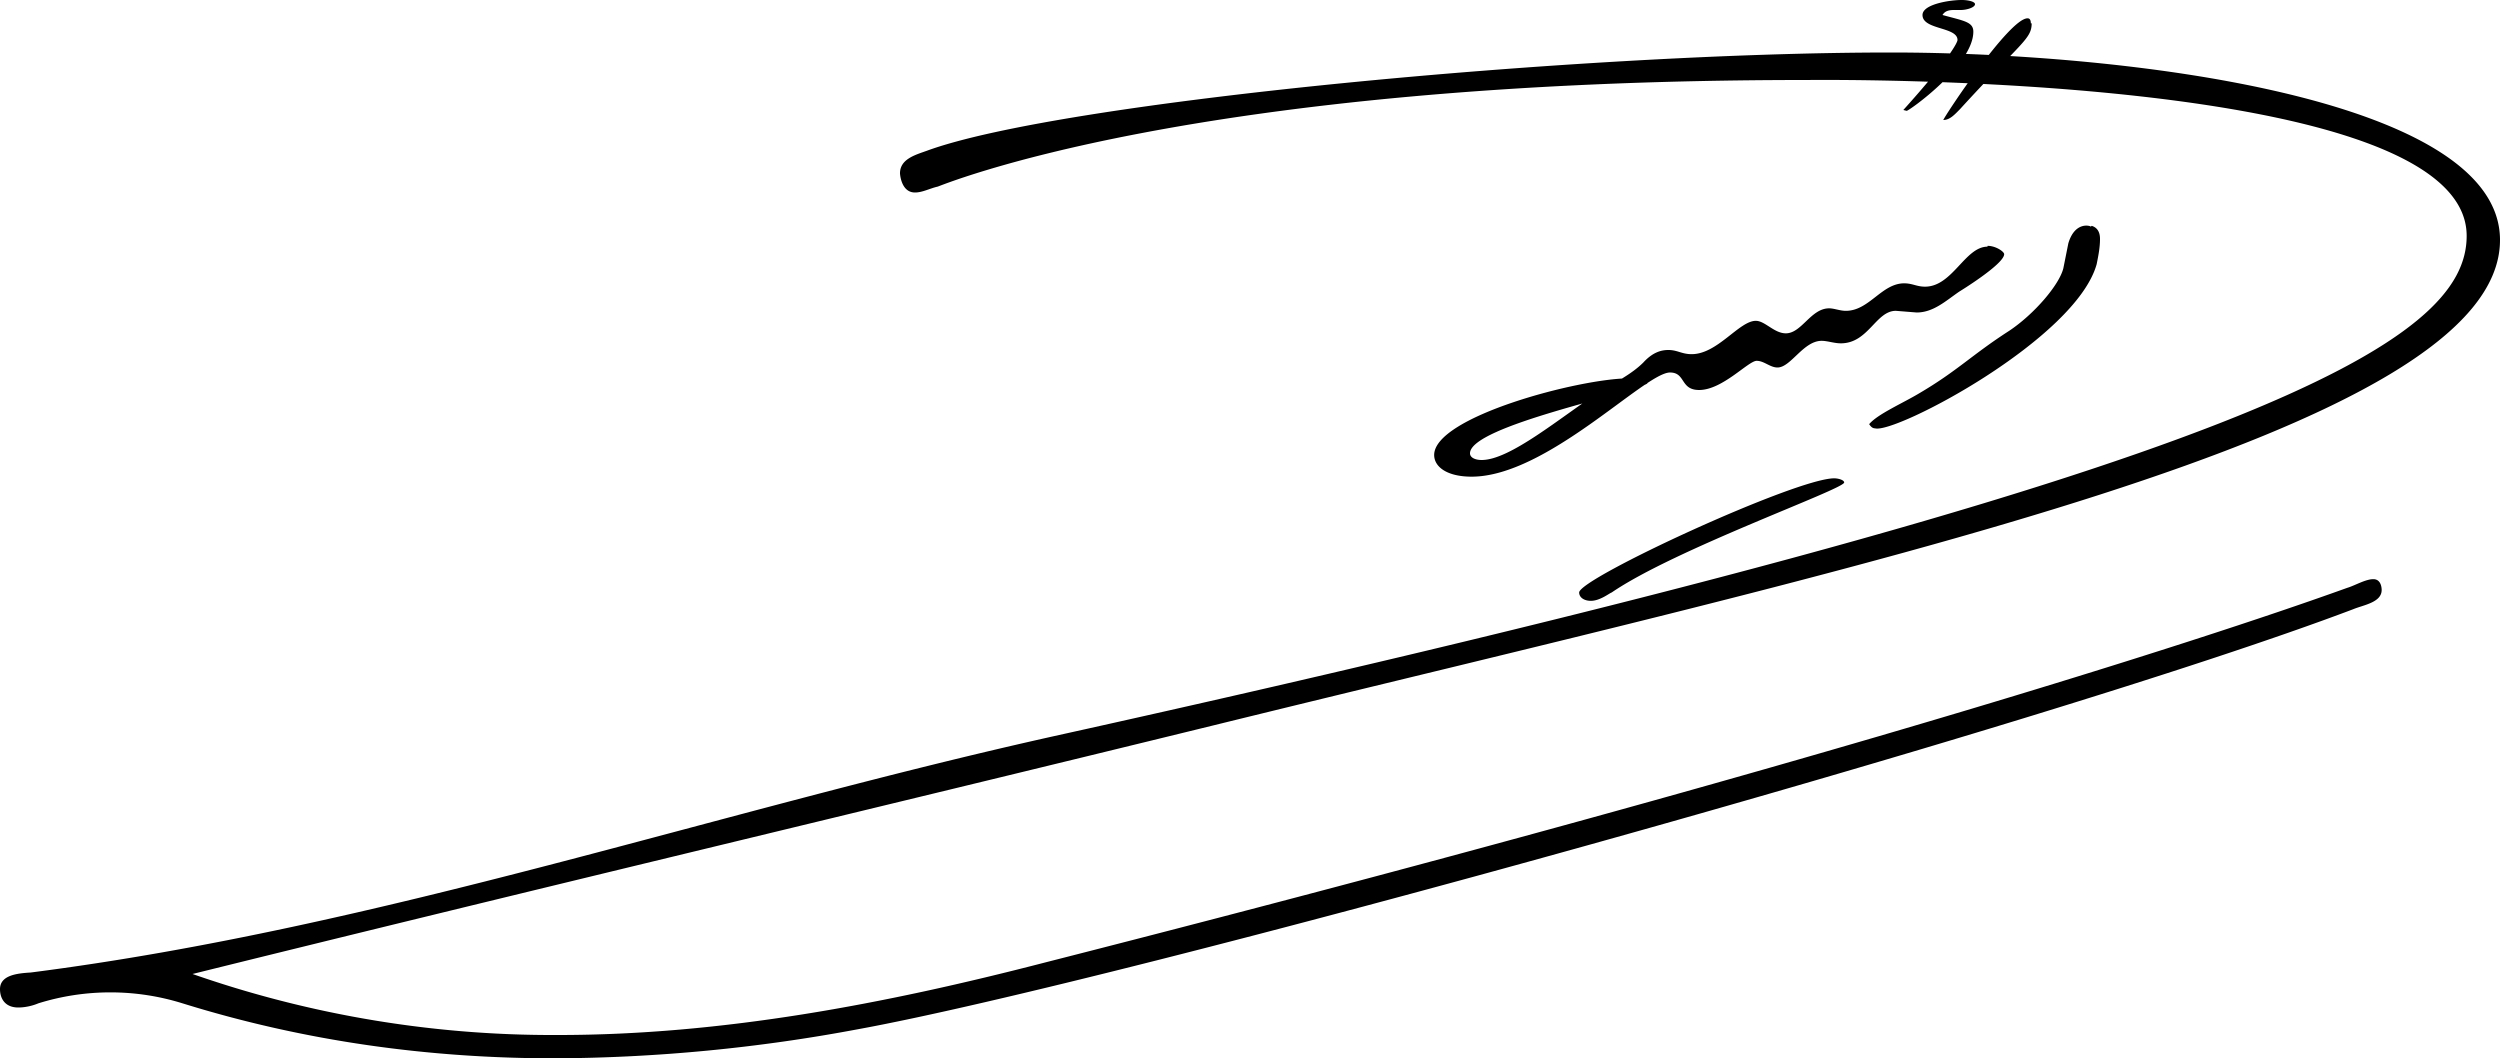 <svg xmlns="http://www.w3.org/2000/svg" width="300" height="127" viewBox="0 0 300 127"><path d="M251 27.1c1 .3 1 1.3 1 1.6 0 1-.2 2-.4 3-2.5 9-24.2 20.4-26.6 19.7-.3 0-.5-.2-.7-.5 1-1.2 4-2.5 6-3.7 4.6-2.7 6.3-4.6 10.8-7.5 3-2 6-5.5 6.5-7.5l.6-3c.8-2.7 2.7-2.1 2.7-2Zm-12.5 2.5c-2.7 0-4.2 4.8-7.5 4.8-1 0-1.5-.4-2.5-.4-2.7 0-4.2 3.3-7 3.3-.7 0-1.4-.3-2-.3-2.2 0-3.3 3-5.2 3-1.4 0-2.5-1.5-3.6-1.5-2 0-4.6 4-7.7 4-1.2 0-1.7-.5-2.8-.5-.9 0-1.9.3-3 1.5-1.4 1.4-3.4 2.4-5.1 3.4-5 3.3-10.9 8.3-14.3 8.3-.8 0-1.4-.3-1.4-.8 0-3.3 19.7-7.2 21.3-8.4-.8-.5-1.5-.6-2.2-.6-5.9 0-23.4 4.6-23.4 9.2 0 1.4 1.5 2.6 4.5 2.6 9 0 20.8-12.5 23.8-12.5 1.9 0 1.2 2.1 3.5 2.1 2.8 0 5.9-3.5 6.9-3.5.9 0 1.6.8 2.5.8 1.6 0 3.1-3.2 5.3-3.2.7 0 1.5.3 2.3.3 3.3 0 4.2-3.9 6.6-3.9l2.5.2c2 0 3.5-1.4 5.1-2.5 0 0 5.4-3.3 5.4-4.5 0-.3-1-1-2-1Zm-17.2 28.3c0-.3-.7-.5-1.2-.5-4.6 0-30.6 12-30.6 13.7 0 .6.6 1 1.4 1 1.1 0 2.2-.9 2.5-1 7.6-5.2 27.9-12.4 27.9-13.2Zm9.4-56.1c0 1.8 4.2 1.4 4.2 3 0 .3-1 2.3-6.5 8.4l.4.1c.3 0 8-5.5 8-9.5 0-1.2-1.2-1.3-3.7-2 .3-.5.8-.6 1.4-.6h.8c.7 0 1.7-.3 1.7-.7 0-.3-.8-.5-1.6-.5-1.4 0-4.7.5-4.7 1.8Zm13 1c0-.6-.3-.6-.4-.6-2.2 0-10 11.8-10.1 12.2.8 0 1.4-.7 2-1.3 7.3-8 8.6-8.4 8.6-10.3ZM21 117.4c41.5-10.3 83.2-20.2 124.8-30.4C223 68 300 51.8 300 28.8c0-17.1-45-22.5-73.1-22.5-37.3 0-99.7 5.9-115.7 11.8-1.4.5-3.2 1-3.2 2.7 0 0 .1 2.3 1.8 2.3.9 0 1.8-.5 2.7-.7.2 0 30-12.8 104.2-12.8 1.3 0 79.3-1 79.3 18.7 0 12.5-23 27.6-168.9 59.9C86 97.3 45.8 111.3 3.7 116.7c-1.6.1-3.7.3-3.7 2 0 1 .5 2.2 2.2 2.2.8 0 1.7-.2 2.4-.5a29.1 29.1 0 0 1 17.3 0c14.8 4.6 29.7 6.6 44.7 6.6a202 202 0 0 0 36.4-3.5c31.2-5.7 142.2-36.3 179.4-50.4 1.2-.5 3.4-.8 3.4-2.3 0-.1 0-1.3-1-1.3-.9 0-2.1.7-3 1-.2 0-41.5 15.7-156.4 45-19.3 5-38.8 8.7-58.4 8.7a131 131 0 0 1-45.8-8l-.2 1.2Z" fill="#000"/></svg>